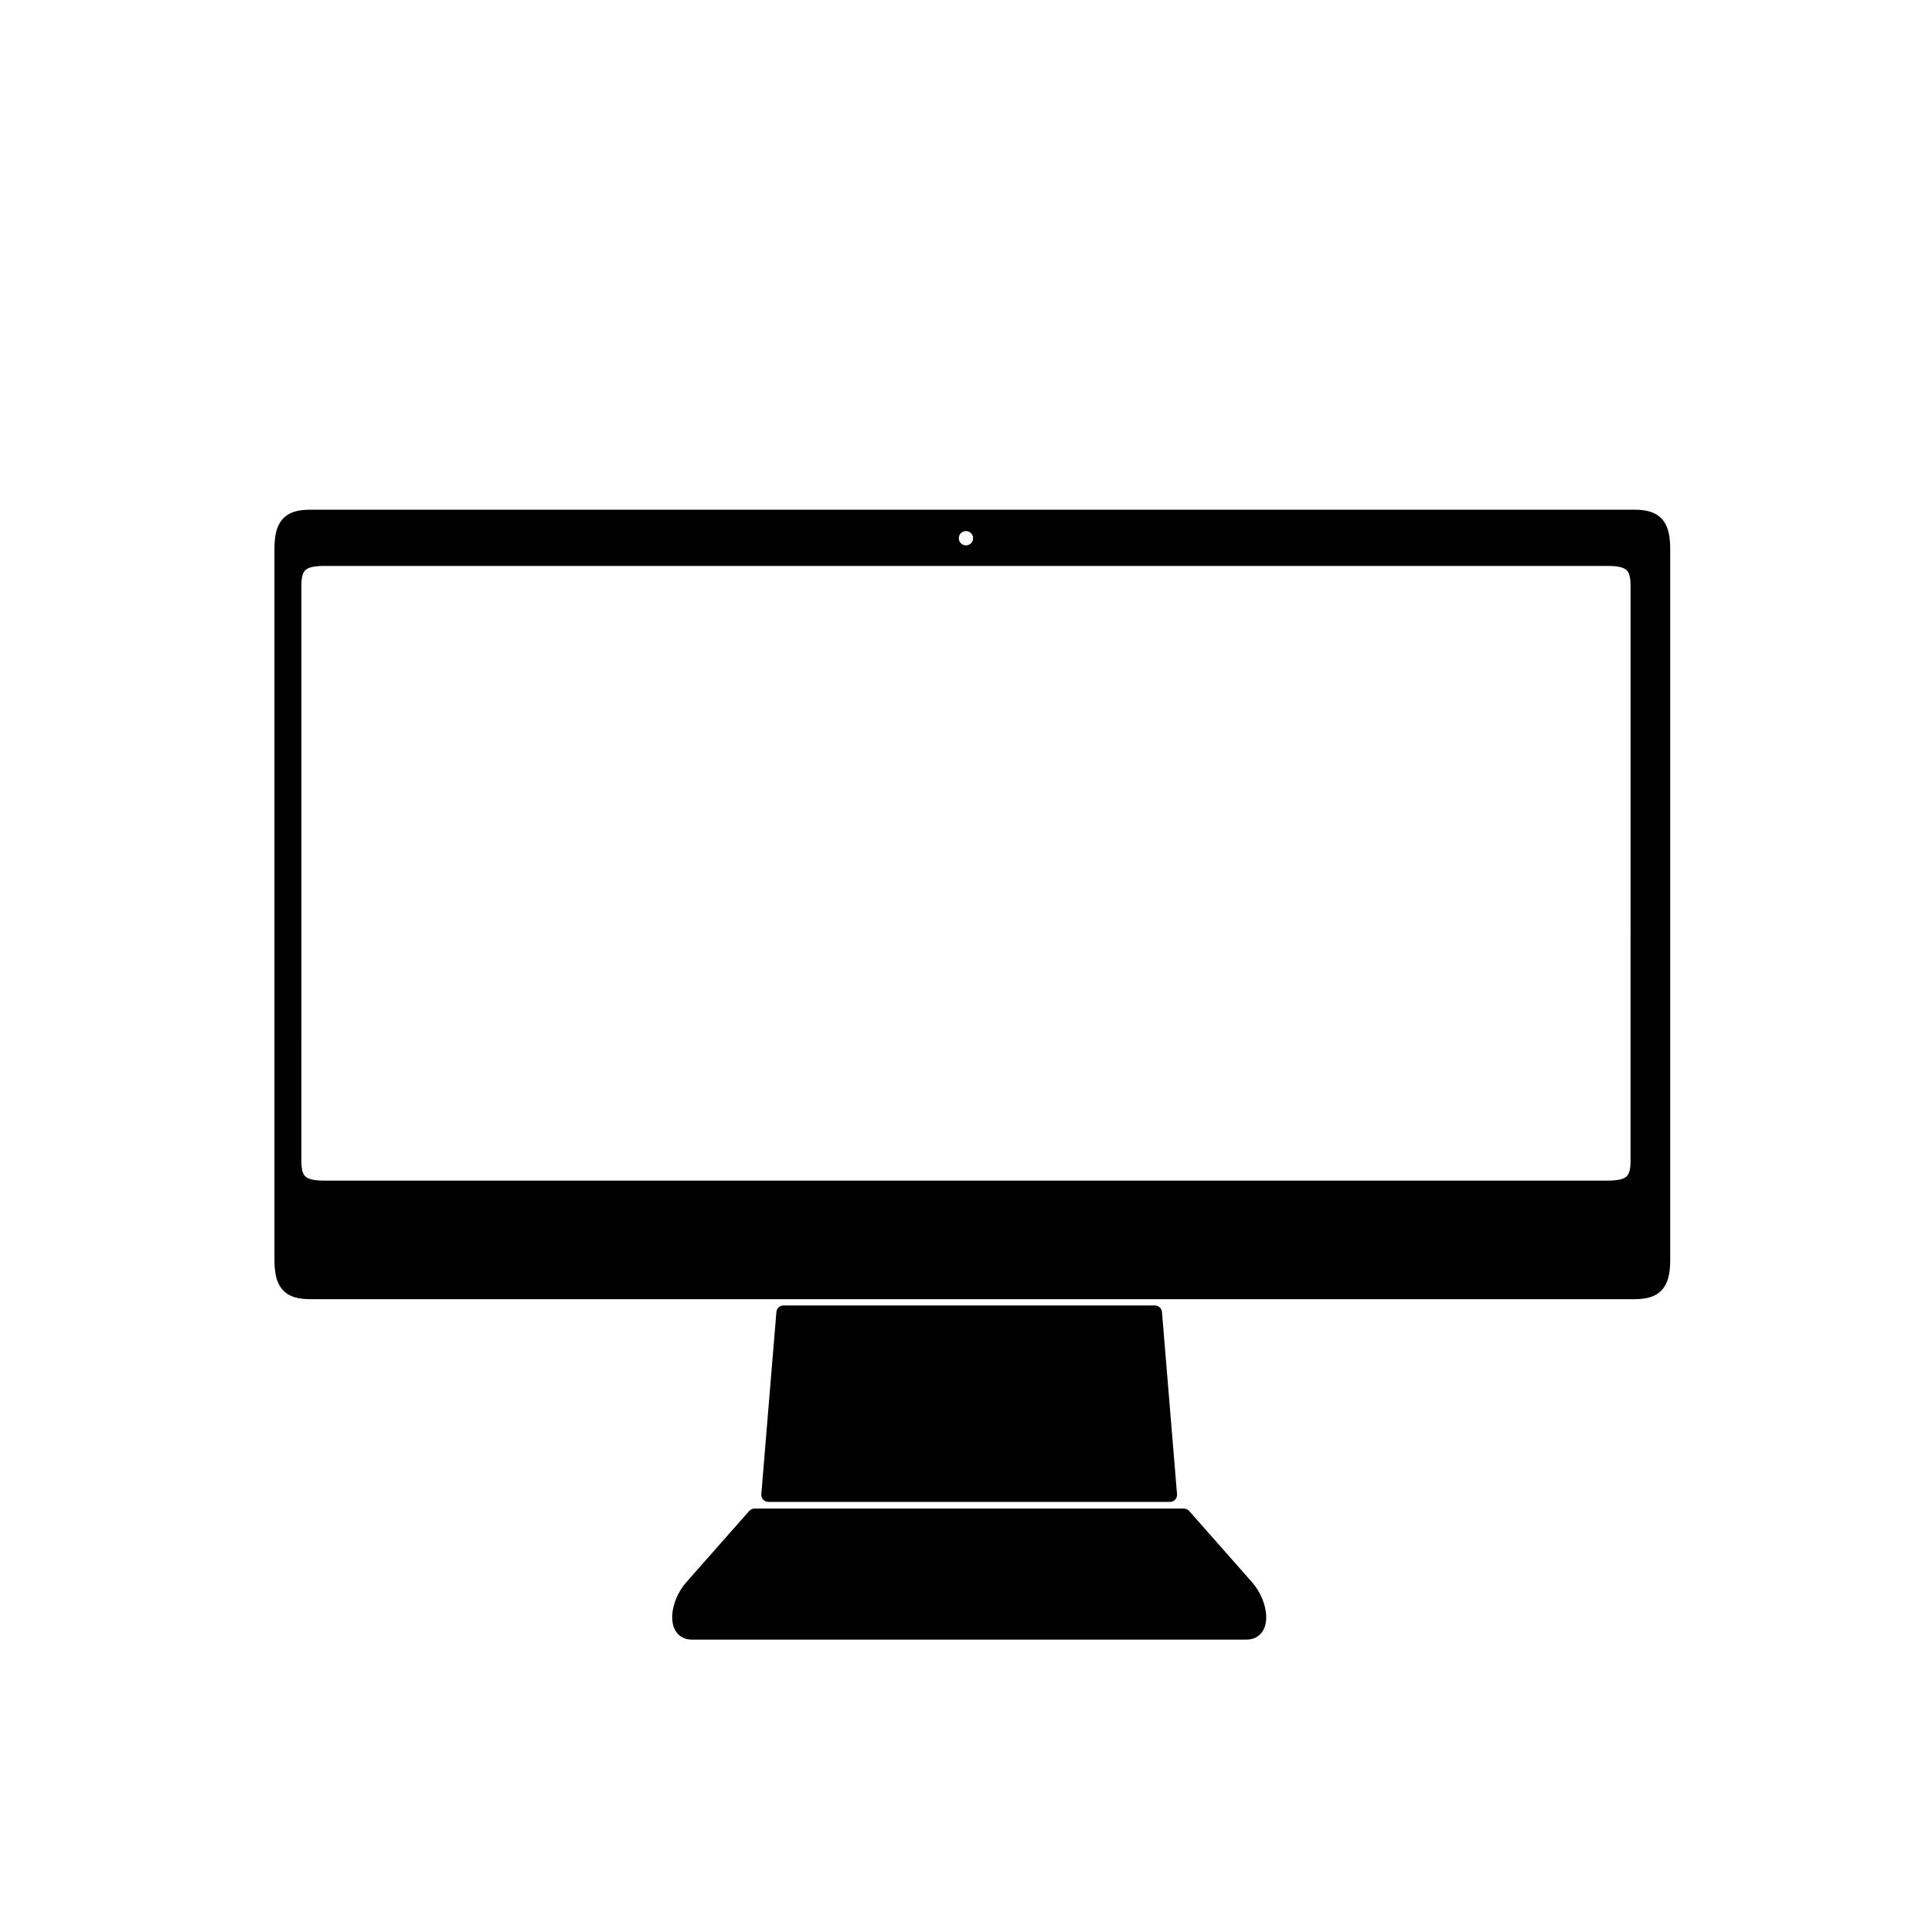 <?xml version="1.0" encoding="UTF-8"?>
<!-- Uploaded to: ICON Repo, www.svgrepo.com, Generator: ICON Repo Mixer Tools -->
<svg width="800px" height="800px" version="1.1" viewBox="144 144 512 512" xmlns="http://www.w3.org/2000/svg">
 <g stroke="#000000" stroke-linecap="round" stroke-linejoin="round" stroke-miterlimit="10" stroke-width=".75">
  <path transform="matrix(5.038 0 0 5.038 148.09 148.09)" d="m61.46 78.918h-22.582l-3.301 3.74c-0.795 0.9-0.952 2.402 0 2.402h29.185c0.957 0 0.795-1.502 0-2.402 0-7.75e-4 -2.149-2.434-3.302-3.74z"/>
  <path transform="matrix(5.038 0 0 5.038 148.09 148.09)" d="m59.937 68.235h-19.535l-0.793 9.582h21.12z"/>
  <path transform="matrix(5.038 0 0 5.038 148.09 148.09)" d="m85.17 26.375h-69.67c-1.124 0-1.5 0.426-1.5 1.699v37.379c0 1.273 0.376 1.699 1.5 1.699h69.67c1.124 0 1.5-0.426 1.5-1.699v-37.378c0-1.273-0.376-1.7-1.5-1.7zm-35.17 0.375c0.415 0 0.75 0.336 0.75 0.75s-0.335 0.75-0.75 0.75c-0.415 0-0.75-0.336-0.75-0.75-7.75e-4 -0.414 0.334-0.75 0.75-0.75zm35.334 33.513c0 1.051-0.393 1.403-1.569 1.403h-67.529c-1.177 0-1.57-0.353-1.57-1.403l7.75e-4 -30.275c0-1.053 0.393-1.405 1.57-1.405h67.529c1.177 0 1.569 0.352 1.569 1.405z"/>
 </g>
</svg>